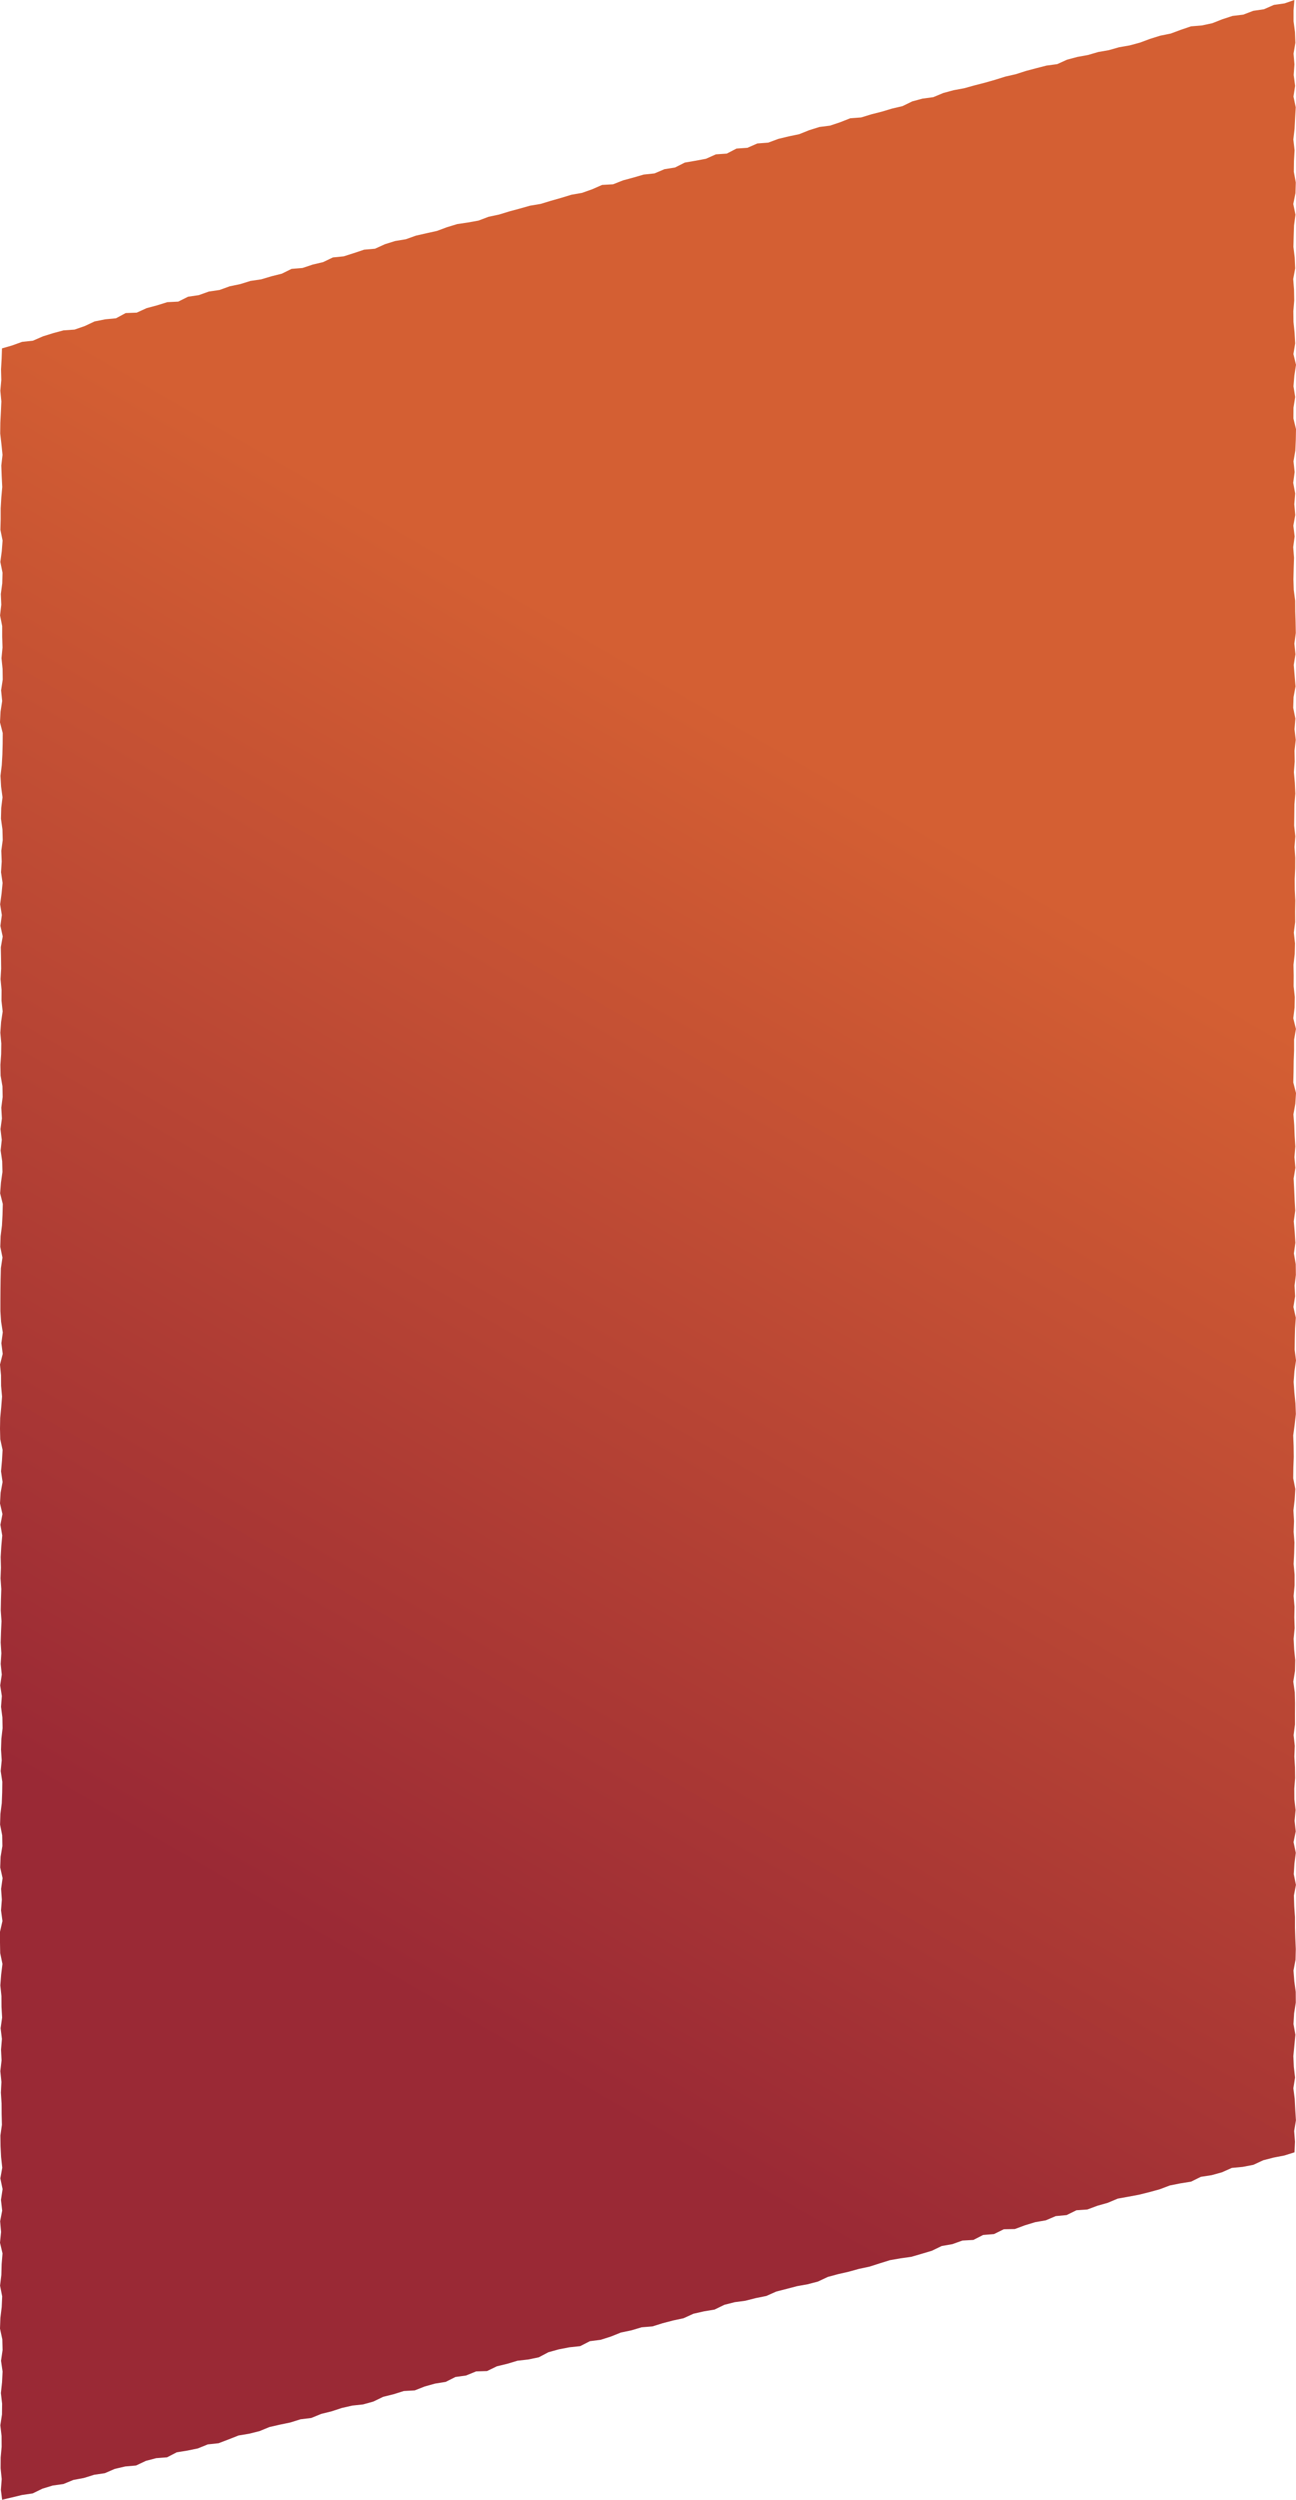 <?xml version="1.0" encoding="UTF-8"?><svg id="_イヤー_2" xmlns="http://www.w3.org/2000/svg" xmlns:xlink="http://www.w3.org/1999/xlink" viewBox="0 0 190.41 367.15"><defs><style>.cls-1{fill:url(#_称未設定グラデーション_25);}</style><linearGradient id="_称未設定グラデーション_25" x1="2414.03" y1="281.12" x2="2507.66" y2="118.95" gradientTransform="translate(-2375.07)" gradientUnits="userSpaceOnUse"><stop offset="0" stop-color="#9a2935"/><stop offset="1" stop-color="#d45f33"/></linearGradient></defs><g id="photo"><polygon class="cls-1" points=".31 367.15 1.71 366.82 3.24 366.45 4.8 366.22 6.24 365.52 7.75 365.06 9.32 364.84 10.78 364.24 12.33 363.95 13.84 363.48 15.4 363.25 16.86 362.62 18.4 362.26 19.99 362.12 21.43 361.44 22.95 361.04 24.54 360.92 25.97 360.18 27.53 359.93 29.07 359.61 30.53 359.02 32.11 358.85 33.58 358.29 35.05 357.71 36.61 357.45 38.13 357.07 39.59 356.47 41.12 356.12 42.66 355.8 44.16 355.33 45.73 355.14 47.2 354.54 48.73 354.16 50.22 353.67 51.75 353.32 53.34 353.15 54.85 352.73 56.3 352.03 57.83 351.65 59.33 351.18 60.93 351.09 62.41 350.51 63.92 350.09 65.48 349.84 66.91 349.12 68.48 348.9 69.95 348.3 71.56 348.25 73 347.55 74.53 347.18 76.03 346.73 77.61 346.55 79.16 346.23 80.58 345.48 82.1 345.06 83.65 344.76 85.24 344.59 86.67 343.86 88.25 343.66 89.75 343.18 91.22 342.59 92.76 342.27 94.27 341.82 95.86 341.69 97.36 341.22 98.89 340.82 100.43 340.49 101.88 339.83 103.42 339.48 104.98 339.22 106.42 338.52 107.95 338.13 109.52 337.92 111.05 337.53 112.59 337.22 114.05 336.57 115.58 336.18 117.1 335.78 118.66 335.5 120.18 335.1 121.63 334.42 123.15 334.01 124.69 333.66 126.2 333.24 127.75 332.91 129.25 332.43 130.76 331.96 132.32 331.69 133.89 331.47 135.4 331.03 136.91 330.58 138.36 329.88 139.92 329.61 141.4 329.08 143.01 328.99 144.44 328.26 146.04 328.13 147.48 327.42 149.1 327.39 150.58 326.84 152.09 326.38 153.65 326.11 155.11 325.49 156.71 325.34 158.15 324.63 159.75 324.52 161.23 323.97 162.75 323.54 164.22 322.92 165.78 322.64 167.33 322.35 168.86 321.97 170.39 321.55 171.87 320.99 173.42 320.68 174.99 320.43 176.43 319.72 178 319.48 179.52 319.06 180.98 318.41 182.58 318.26 184.14 317.96 185.59 317.29 187.13 316.89 188.69 316.59 190.19 316.12 190.26 314.56 190.14 312.99 190.4 311.42 190.3 309.85 190.22 308.28 190.02 306.71 190.27 305.14 190.09 303.56 190.02 301.99 190.17 300.42 190.32 298.85 190.04 297.28 190.13 295.71 190.38 294.13 190.37 292.56 190.16 290.99 190.04 289.42 190.34 287.84 190.38 286.27 190.31 284.7 190.26 283.13 190.26 281.56 190.15 279.98 190.1 278.41 190.4 276.84 190.08 275.27 190.18 273.7 190.38 272.13 190.05 270.56 190.37 268.99 190.2 267.42 190.35 265.85 190.17 264.28 190.16 262.71 190.28 261.14 190.26 259.56 190.17 257.99 190.23 256.42 190.06 254.85 190.26 253.28 190.26 251.71 190.27 250.14 190.23 248.56 190.01 246.99 190.26 245.42 190.3 243.84 190.14 242.27 190.06 240.7 190.21 239.13 190.16 237.55 190.19 235.98 190.06 234.41 190.2 232.84 190.2 231.27 190.06 229.7 190.14 228.12 190.18 226.55 190.06 224.98 190.12 223.41 190.03 221.84 190.21 220.27 190.31 218.7 190 217.12 190.02 215.55 190.08 213.98 190.06 212.41 190 210.83 190.21 209.26 190.39 207.69 190.33 206.11 190.17 204.54 190.06 202.97 190.18 201.39 190.41 199.82 190.21 198.25 190.23 196.68 190.27 195.11 190.38 193.54 190.03 191.96 190.28 190.39 190.2 188.82 190.39 187.25 190.37 185.67 190.1 184.1 190.32 182.53 190.22 180.95 190.08 179.38 190.3 177.81 190.21 176.24 190.14 174.66 190.06 173.09 190.32 171.52 190.18 169.95 190.31 168.39 190.21 166.82 190.15 165.25 190.03 163.68 190.31 162.11 190.41 160.54 190.01 158.98 190.05 157.41 190.07 155.84 190.13 154.27 190.13 152.7 190.4 151.13 190.01 149.56 190.2 147.99 190.23 146.42 190.06 144.85 190.07 143.28 190.04 141.71 190.22 140.13 190.26 138.56 190.09 136.98 190.29 135.41 190.28 133.84 190.31 132.27 190.23 130.69 190.22 129.12 190.29 127.55 190.3 125.98 190.19 124.41 190.31 122.84 190.14 121.27 190.16 119.7 190.18 118.13 190.31 116.56 190.24 114.98 190.1 113.41 190.22 111.84 190.19 110.26 190.37 108.68 190.19 107.11 190.32 105.54 190 103.96 190.05 102.39 190.34 100.82 190.21 99.25 190.08 97.67 190.33 96.1 190.17 94.53 190.38 92.96 190.35 91.38 190.3 89.8 190.29 88.23 190.08 86.65 190.03 85.08 190.07 83.51 190.12 81.93 190 80.36 190.21 78.79 190.02 77.21 190.3 75.64 190.16 74.06 190.29 72.48 190 70.91 190.21 69.33 190.04 67.76 190.31 66.19 190.38 64.61 190.41 63.03 190.03 61.46 190.04 59.88 190.29 58.31 190.04 56.73 190.17 55.16 190.41 53.58 190.03 52 190.29 50.43 190.2 48.86 190.04 47.28 190.02 45.7 190.15 44.13 190.12 42.56 190 40.98 190.29 39.41 190.22 37.84 190.03 36.26 190.07 34.68 190.12 33.11 190.33 31.53 190.01 29.96 190.33 28.38 190.38 26.8 190.09 25.23 190.11 23.65 190.2 22.07 190.02 20.49 190.2 18.91 190.28 17.34 190.37 15.76 190.04 14.18 190.28 12.61 190.07 11.02 190.18 9.45 190.05 7.87 190.32 6.28 190.26 4.71 190.05 3.12 190.05 1.54 190.17 0 188.72 .5 187.16 .72 185.7 1.36 184.13 1.59 182.66 2.15 181.08 2.34 179.58 2.83 178.11 3.41 176.57 3.74 174.98 3.87 173.48 4.38 172 4.93 170.46 5.24 168.96 5.71 167.48 6.26 165.96 6.67 164.41 6.94 162.9 7.37 161.35 7.64 159.84 8.08 158.29 8.36 156.78 8.76 155.33 9.42 153.76 9.63 152.24 10.02 150.73 10.42 149.23 10.9 147.7 11.25 146.2 11.72 144.69 12.15 143.17 12.54 141.66 12.96 140.1 13.25 138.59 13.66 137.12 14.27 135.55 14.48 134.03 14.89 132.59 15.59 131.05 15.95 129.55 16.4 128.02 16.79 126.52 17.25 124.92 17.37 123.45 17.95 121.96 18.45 120.39 18.65 118.89 19.12 117.42 19.71 115.88 20.03 114.35 20.4 112.87 20.95 111.27 21.07 109.81 21.71 108.21 21.82 106.78 22.56 105.18 22.67 103.72 23.32 102.17 23.61 100.61 23.88 99.18 24.6 97.62 24.85 96.16 25.47 94.57 25.64 93.06 26.08 91.54 26.49 90.07 27.07 88.46 27.16 87 27.8 85.51 28.33 83.96 28.6 82.45 29.06 80.94 29.49 79.43 29.95 77.87 30.21 76.35 30.64 74.83 31.05 73.33 31.51 71.78 31.84 70.3 32.4 68.74 32.68 67.18 32.91 65.67 33.37 64.19 33.92 62.65 34.26 61.11 34.61 59.62 35.14 58.05 35.4 56.55 35.87 55.1 36.53 53.5 36.67 52 37.17 50.5 37.65 48.91 37.81 47.47 38.5 45.94 38.86 44.44 39.36 42.84 39.49 41.4 40.2 39.88 40.58 38.37 41.03 36.8 41.26 35.29 41.73 33.75 42.05 32.26 42.59 30.69 42.82 29.2 43.35 27.63 43.58 26.19 44.3 24.58 44.38 23.07 44.85 21.54 45.26 20.09 45.92 18.47 45.98 17.04 46.75 15.45 46.9 13.9 47.21 12.45 47.89 10.95 48.41 9.34 48.52 7.82 48.93 6.31 49.4 4.84 50.04 3.25 50.21 1.75 50.75 .29 51.17 .24 52.68 .15 54.25 .19 55.82 .05 57.39 .2 58.96 .13 60.53 .05 62.1 .03 63.67 .21 65.24 .37 66.81 .19 68.38 .25 69.96 .33 71.53 .19 73.1 .1 74.67 .1 76.25 .06 77.82 .38 79.39 .26 80.96 .05 82.54 .37 84.11 .33 85.68 .12 87.25 .19 88.82 .01 90.39 .32 91.96 .32 93.53 .37 95.1 .22 96.67 .38 98.25 .4 99.82 .16 101.39 .32 102.96 .08 104.53 0 106.1 .4 107.67 .39 109.24 .35 110.81 .26 112.38 .07 113.95 .16 115.53 .37 117.1 .18 118.67 .14 120.24 .36 121.82 .4 123.39 .19 124.96 .25 126.54 .15 128.11 .38 129.68 .23 131.25 .02 132.82 .27 134.4 .06 135.97 .4 137.54 .12 139.11 .15 140.68 .17 142.25 .08 143.82 .23 145.4 .22 146.97 .39 148.54 .16 150.11 .05 151.68 .19 153.26 .17 154.83 .06 156.4 .09 157.98 .36 159.55 .39 161.12 .19 162.69 .28 164.27 .07 165.84 .26 167.41 .09 168.98 .32 170.56 .36 172.13 .14 173.7 .02 175.27 .41 176.84 .37 178.42 .29 179.99 .09 181.56 .04 183.13 .36 184.71 .13 186.28 .09 187.85 .07 189.43 .06 191 .06 192.57 .16 194.14 .41 195.71 .2 197.28 .4 198.85 0 200.42 .15 201.99 .16 203.55 .3 205.12 .18 206.69 .03 208.26 0 209.83 .04 211.39 .38 212.96 .29 214.53 .15 216.1 .38 217.67 .09 219.24 0 220.81 .36 222.38 .06 223.95 .33 225.53 .19 227.1 .1 228.68 .14 230.25 .08 231.82 .19 233.4 .14 234.97 .11 236.54 .22 238.11 .15 239.68 .1 241.25 .2 242.82 .1 244.39 .26 245.96 .03 247.54 .27 249.11 .15 250.68 .35 252.25 .38 253.82 .2 255.4 .15 256.97 .25 258.55 .1 260.12 .34 261.7 .32 263.27 .26 264.84 .06 266.41 .01 267.99 .32 269.56 .35 271.13 .09 272.71 .03 274.28 .38 275.85 .16 277.43 .27 279.01 .15 280.58 .36 282.15 0 283.73 0 285.3 .03 286.87 .36 288.45 .17 290.02 .05 291.6 .21 293.17 .22 294.75 .31 296.33 .09 297.9 .28 299.47 .15 301.05 .23 302.62 .05 304.2 .21 305.78 .13 307.35 .23 308.93 .24 310.5 .28 312.08 .06 313.65 .08 315.23 .16 316.81 .33 318.38 .05 319.95 .38 321.53 .14 323.11 .32 324.68 .02 326.25 .16 327.82 0 329.4 .37 330.97 .24 332.55 .2 334.13 .01 335.7 .32 337.28 .25 338.85 .06 340.43 0 342.01 .34 343.59 .38 345.16 .15 346.74 .38 348.32 .3 349.9 .13 351.48 .31 353.05 .29 354.63 .05 356.21 .23 357.79 .24 359.37 .1 360.95 .09 362.53 .25 364.11 .13 365.7 .31 367.15"/></g></svg>